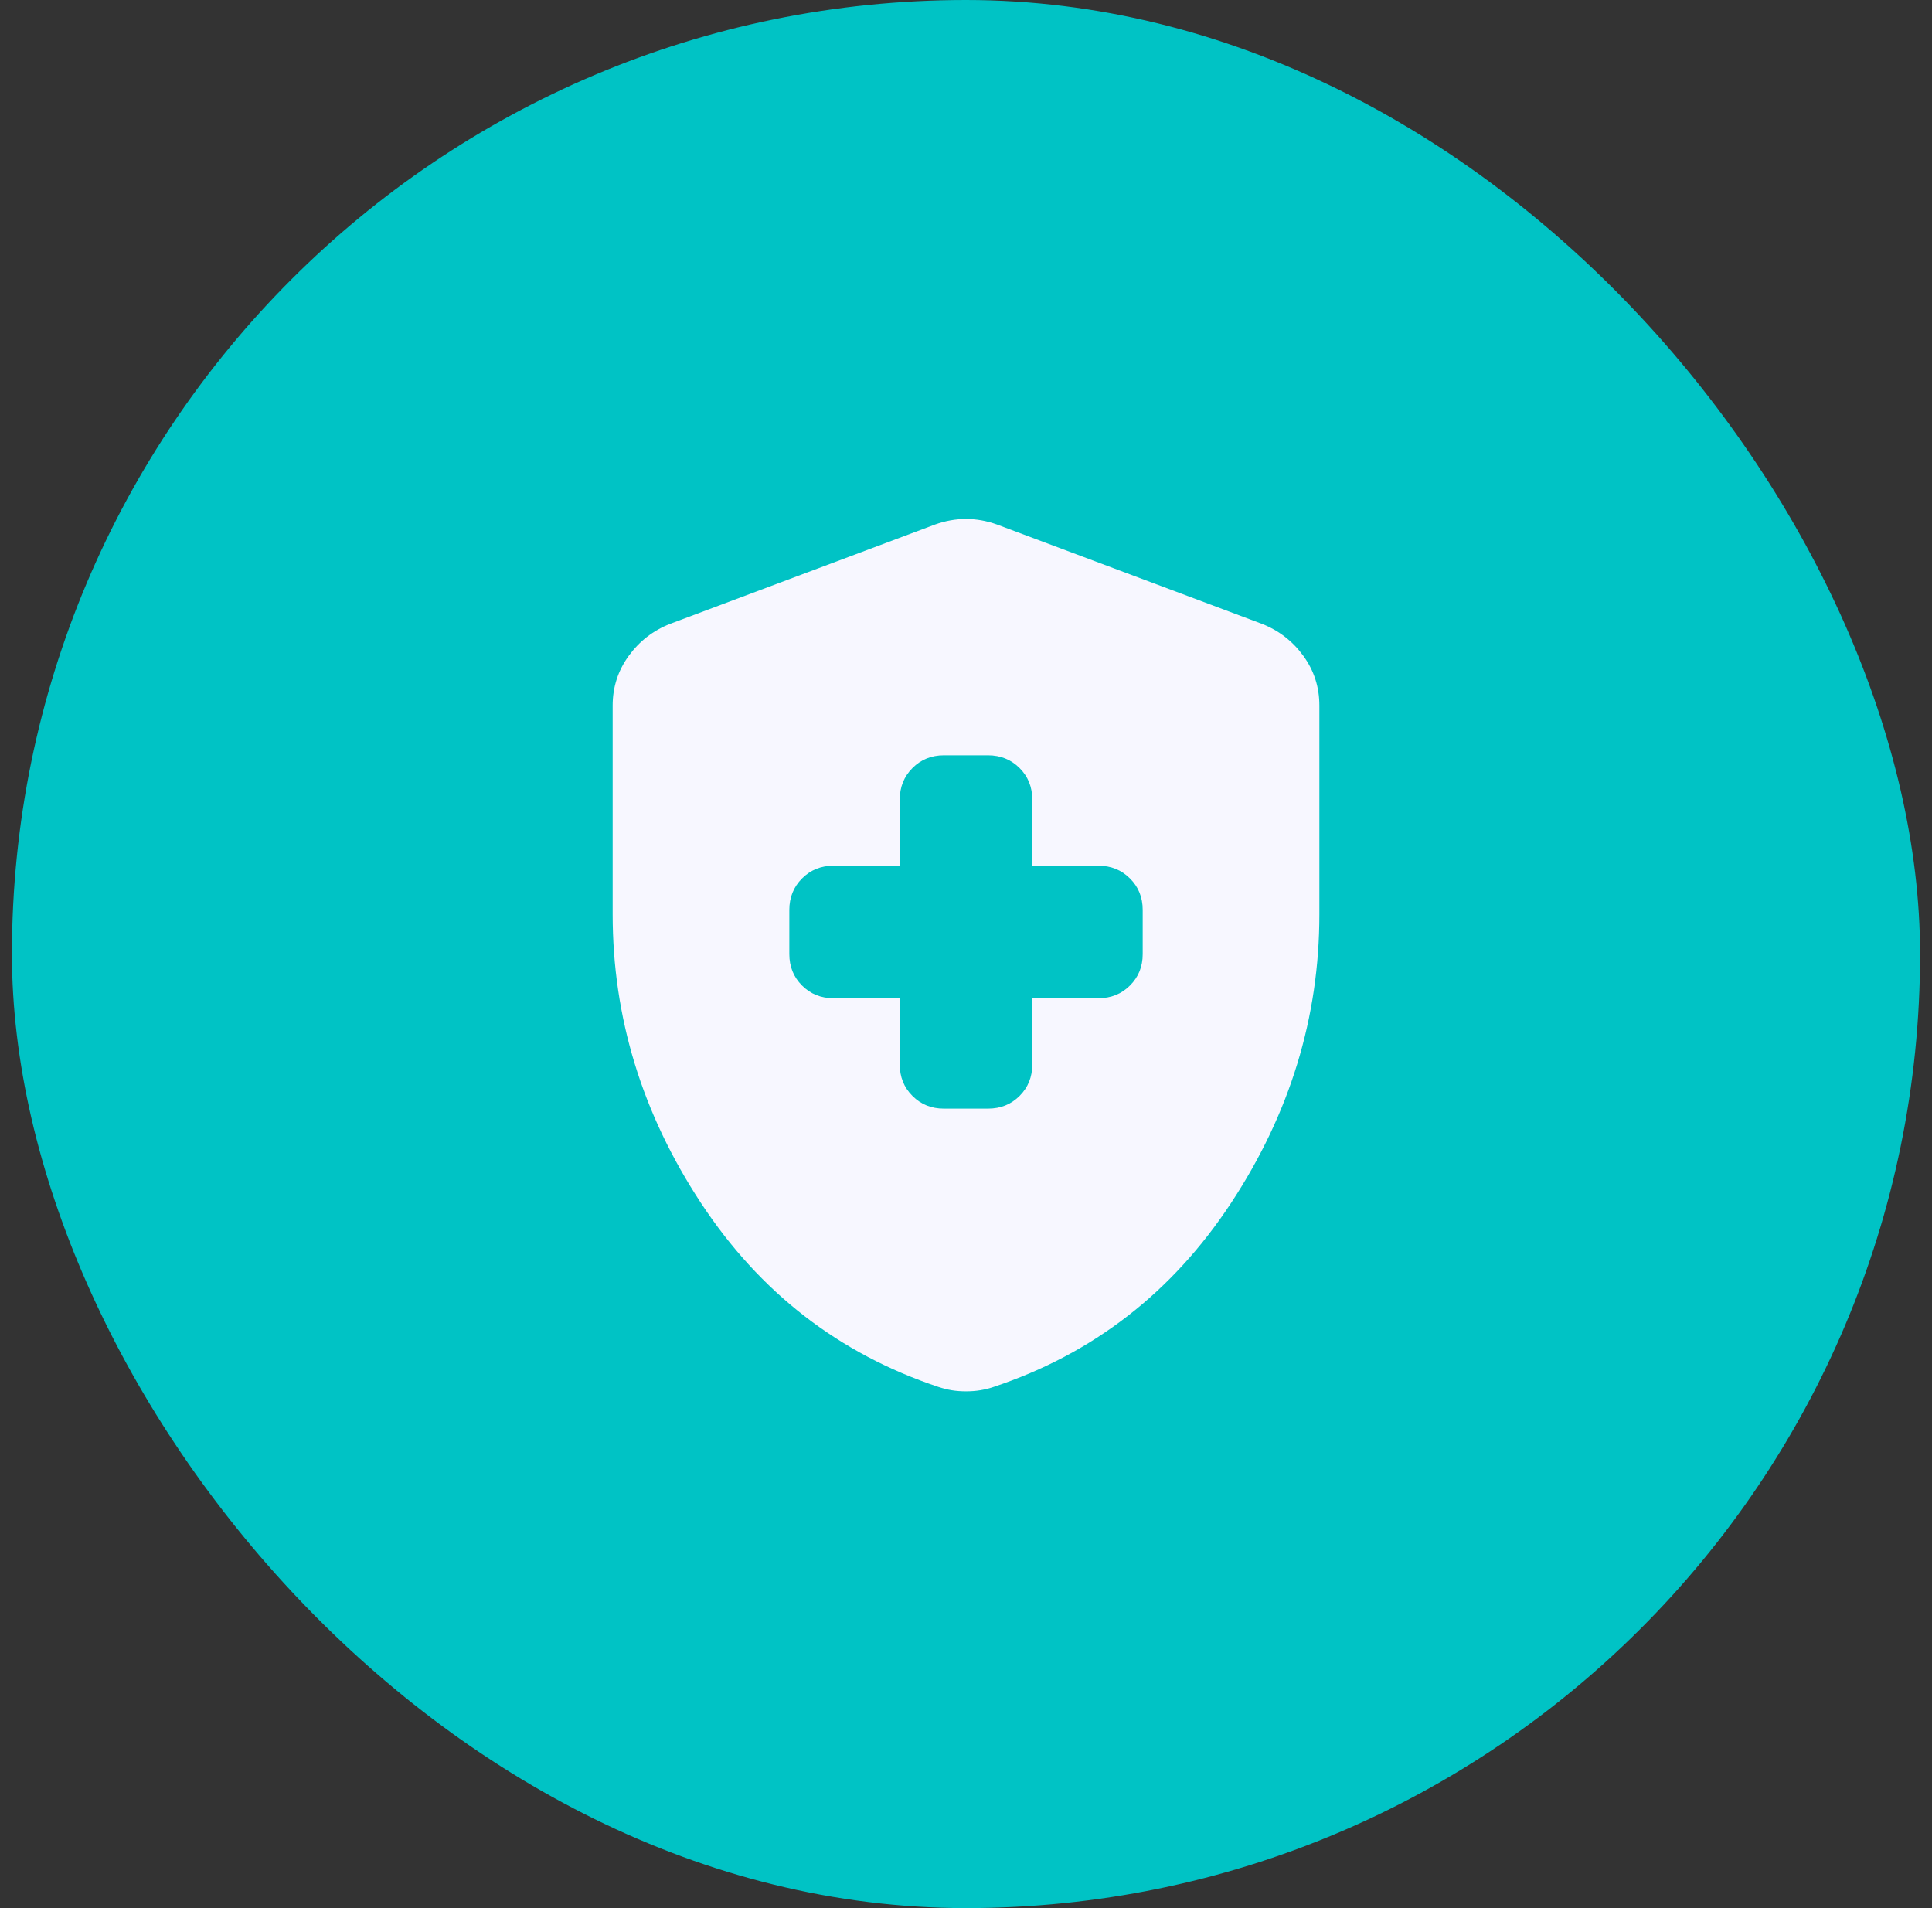 <svg xmlns="http://www.w3.org/2000/svg" width="81" height="80" viewBox="0 0 81 80" fill="none"><rect x="0" y="0" width="81" height="80" fill="#333333" stroke="none"/><rect x="0.5" width="80" height="80" rx="40" fill="#00C3C5"></rect><path d="M37.723 41.852V44.63C37.723 45.154 37.9 45.594 38.256 45.95C38.611 46.305 39.051 46.483 39.574 46.481H41.426C41.951 46.481 42.391 46.304 42.747 45.948C43.102 45.593 43.279 45.153 43.278 44.63V41.852H46.056C46.581 41.852 47.021 41.674 47.376 41.318C47.732 40.963 47.909 40.523 47.908 40V38.148C47.908 37.623 47.73 37.184 47.374 36.83C47.019 36.475 46.579 36.297 46.056 36.296H43.278V33.518C43.278 32.994 43.1 32.554 42.745 32.2C42.389 31.846 41.95 31.668 41.426 31.667H39.574C39.05 31.667 38.61 31.844 38.256 32.2C37.902 32.556 37.724 32.995 37.723 33.518V36.296H34.945C34.42 36.296 33.981 36.474 33.626 36.83C33.272 37.185 33.094 37.625 33.093 38.148V40C33.093 40.525 33.271 40.965 33.626 41.32C33.982 41.676 34.421 41.853 34.945 41.852H37.723ZM40.5 58.333C40.284 58.333 40.084 58.318 39.898 58.287C39.713 58.256 39.528 58.21 39.343 58.148C35.176 56.759 31.858 54.189 29.389 50.439C26.92 46.688 25.686 42.653 25.686 38.333V29.583C25.686 28.812 25.91 28.117 26.358 27.5C26.806 26.883 27.384 26.435 28.093 26.157L39.204 21.991C39.636 21.836 40.068 21.759 40.5 21.759C40.932 21.759 41.365 21.836 41.797 21.991L52.908 26.157C53.618 26.435 54.197 26.883 54.645 27.5C55.093 28.117 55.316 28.812 55.315 29.583V38.333C55.315 42.654 54.081 46.69 51.611 50.441C49.142 54.191 45.824 56.76 41.658 58.148C41.473 58.21 41.287 58.256 41.102 58.287C40.917 58.318 40.716 58.333 40.5 58.333Z" fill="#F7F7FF"></path></svg>